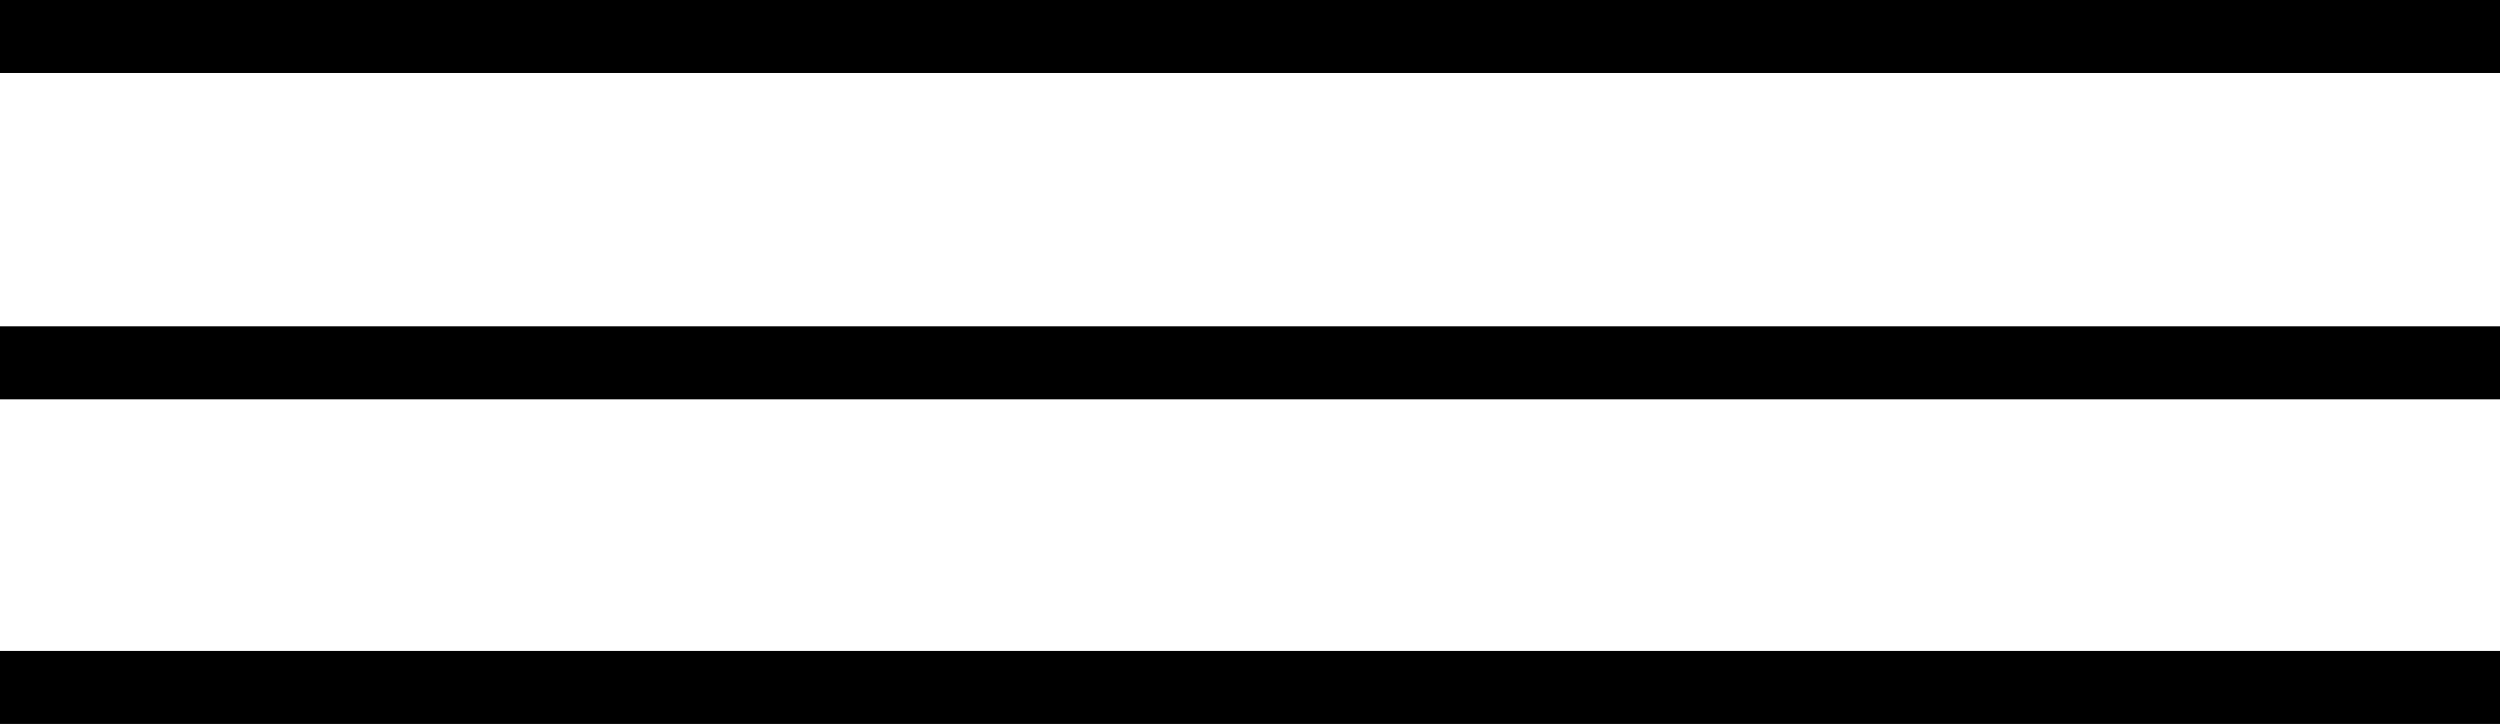 <?xml version="1.0" encoding="utf-8"?>
<!-- Generator: Adobe Illustrator 13.0.1, SVG Export Plug-In . SVG Version: 6.00 Build 14948)  -->
<!DOCTYPE svg PUBLIC "-//W3C//DTD SVG 1.1//EN" "http://www.w3.org/Graphics/SVG/1.1/DTD/svg11.dtd">
<svg version="1.1" id="Warstwa_1" xmlns="http://www.w3.org/2000/svg" xmlns:xlink="http://www.w3.org/1999/xlink" x="0px" y="0px"
	 width="71.458px" height="20.693px" viewBox="0 0 71.458 20.693" enable-background="new 0 0 71.458 20.693" xml:space="preserve">
<rect y="0" width="71.458" height="2.086"/>
<rect y="9.327" width="71.458" height="2.087"/>
<rect y="18.606" width="71.458" height="2.087"/>
</svg>
